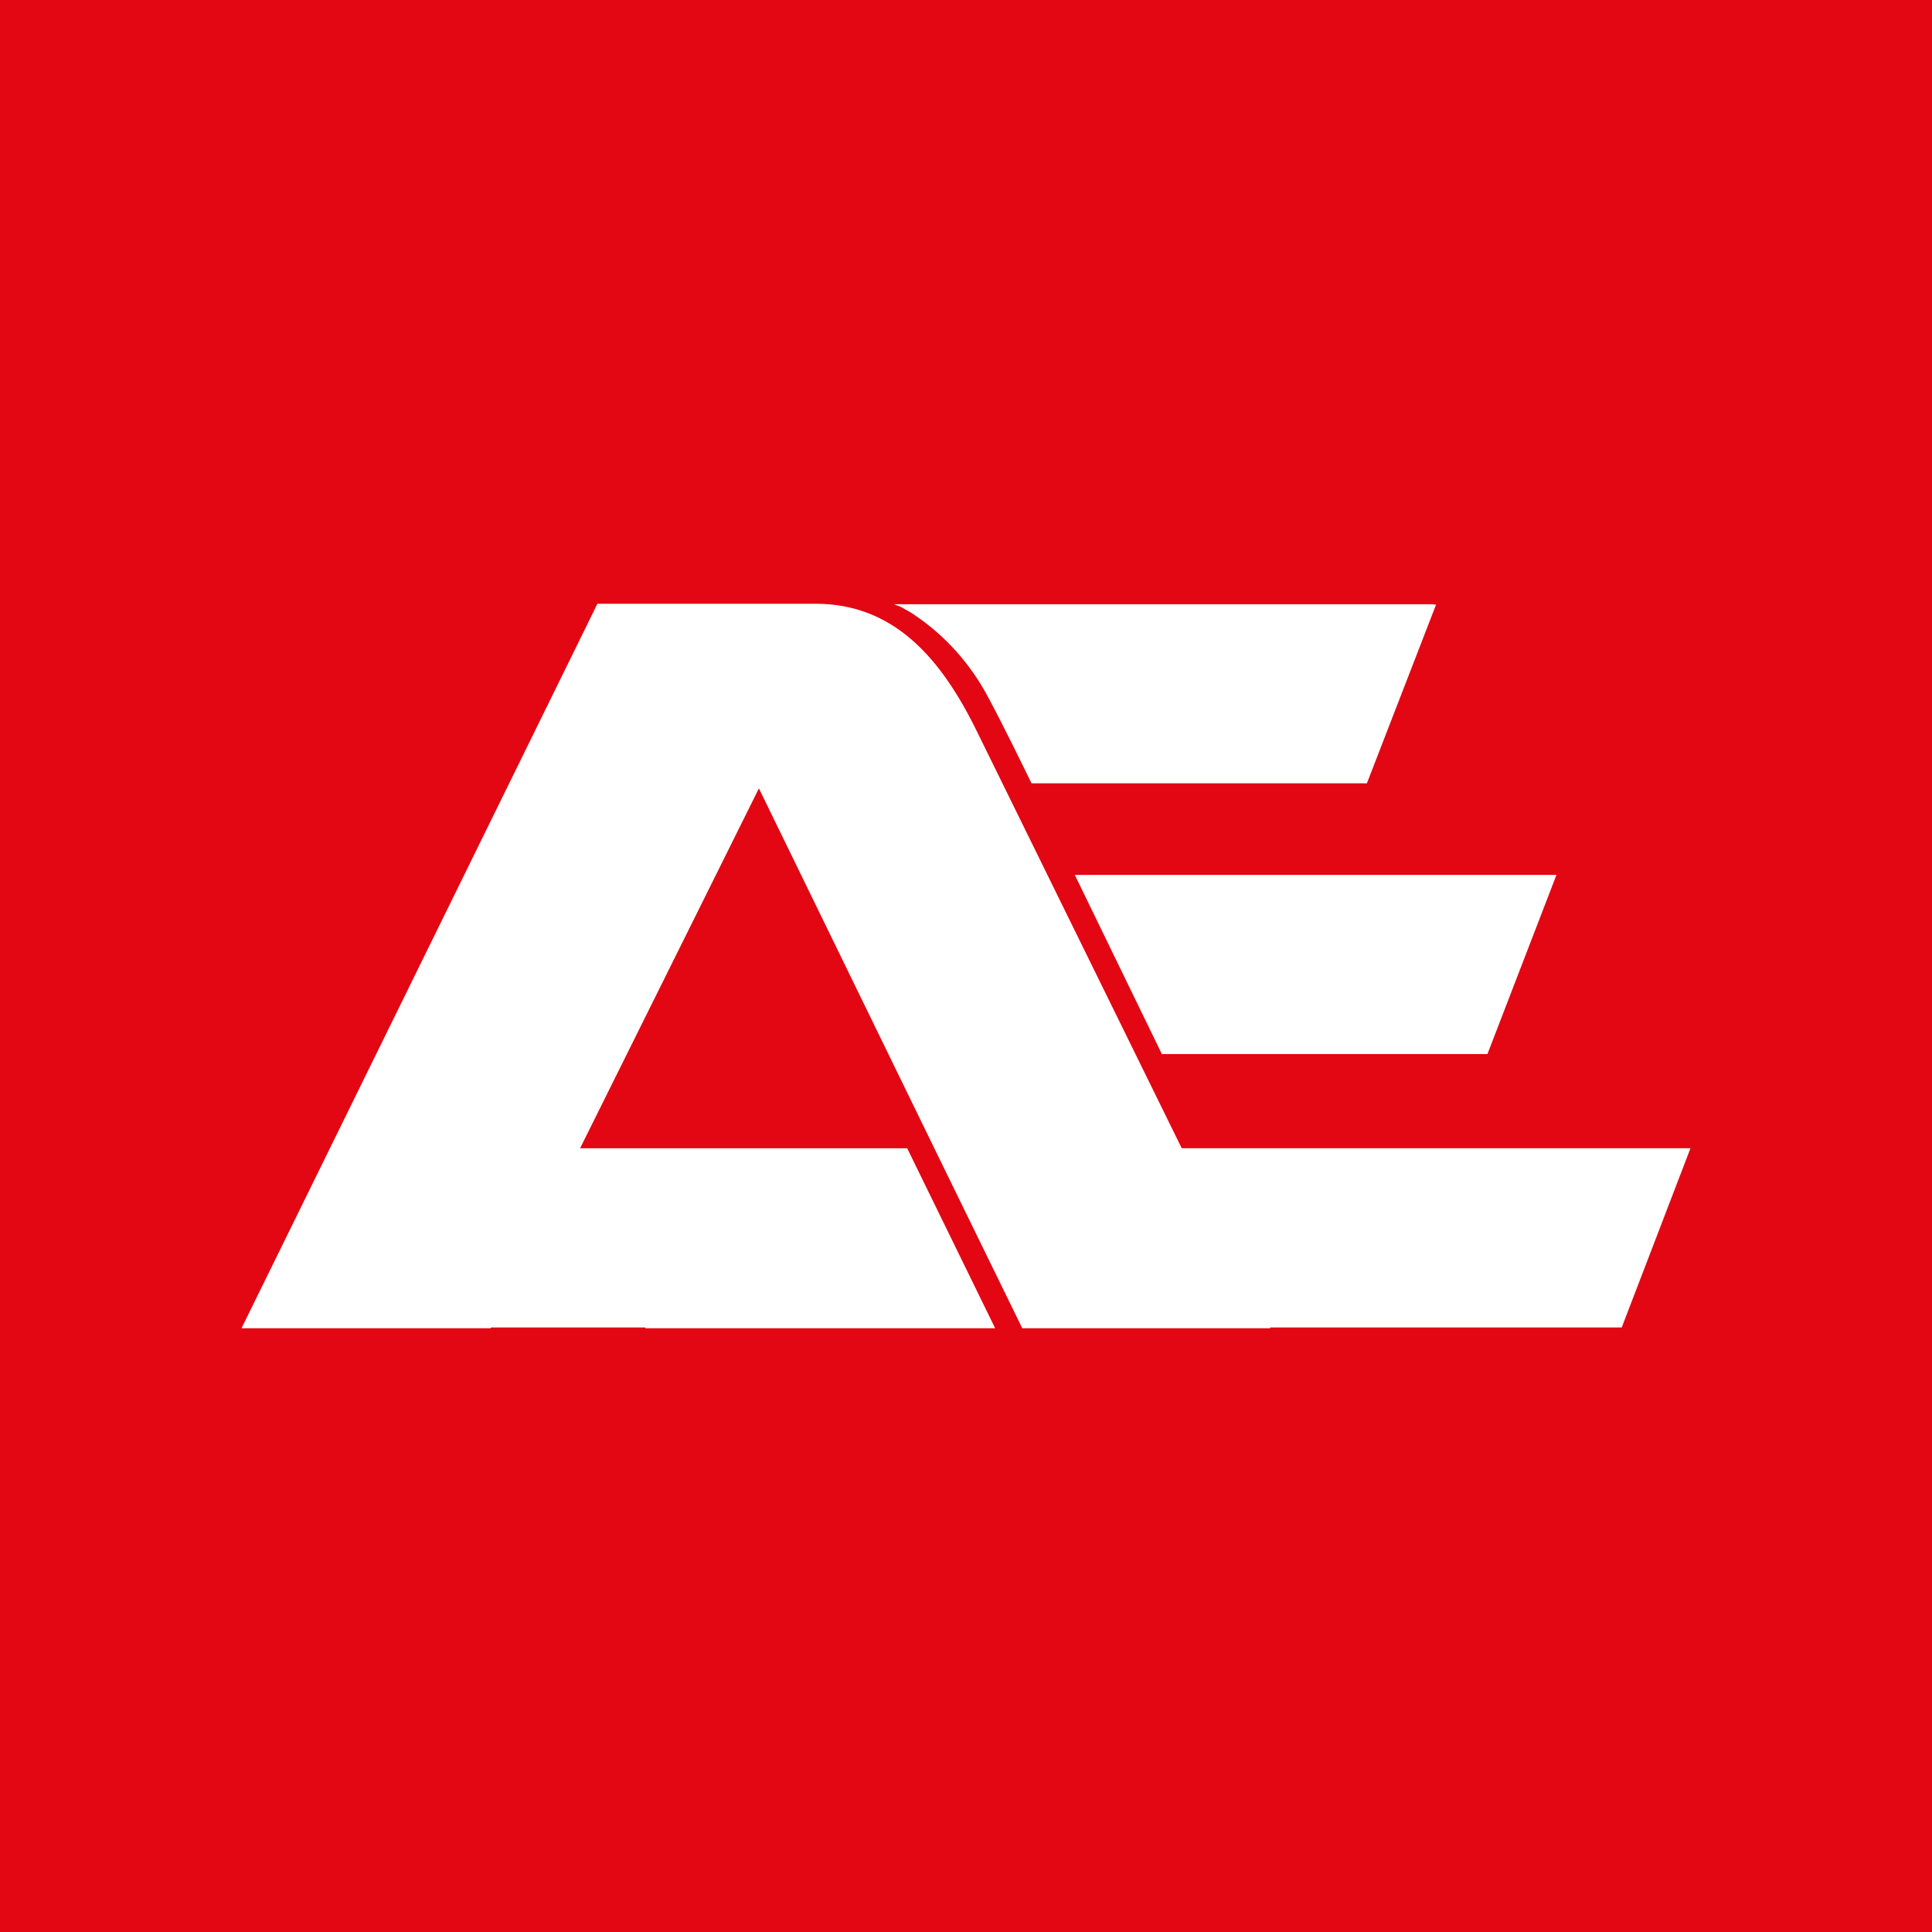 <svg width="32" height="32" viewBox="0 0 32 32" fill="none" xmlns="http://www.w3.org/2000/svg">
<rect width="32" height="32" fill="#E30613"/>
<path d="M17.802 14.491L19.244 17.458H24.637L25.78 14.491H17.802Z" fill="white"/>
<path d="M28 19.018H19.573L16.182 12.117C15.588 10.901 14.805 10 13.507 10H9.895L4 22H8.127L8.134 21.987H10.688V22H16.483L15.026 19.019H9.608L12.57 13.058L15.475 19.019L16.932 22H21.042L21.035 21.987H26.861L28 19.018Z" fill="white"/>
<path d="M23.732 10.014L23.767 10.008H14.805L14.853 10.026C14.9 10.041 14.945 10.063 14.987 10.09C15.049 10.122 15.109 10.158 15.166 10.199C15.661 10.536 16.071 10.995 16.36 11.535C16.623 12.021 17.001 12.803 17.085 12.974H22.64L23.786 10.014H23.732Z" fill="white"/>
</svg>
